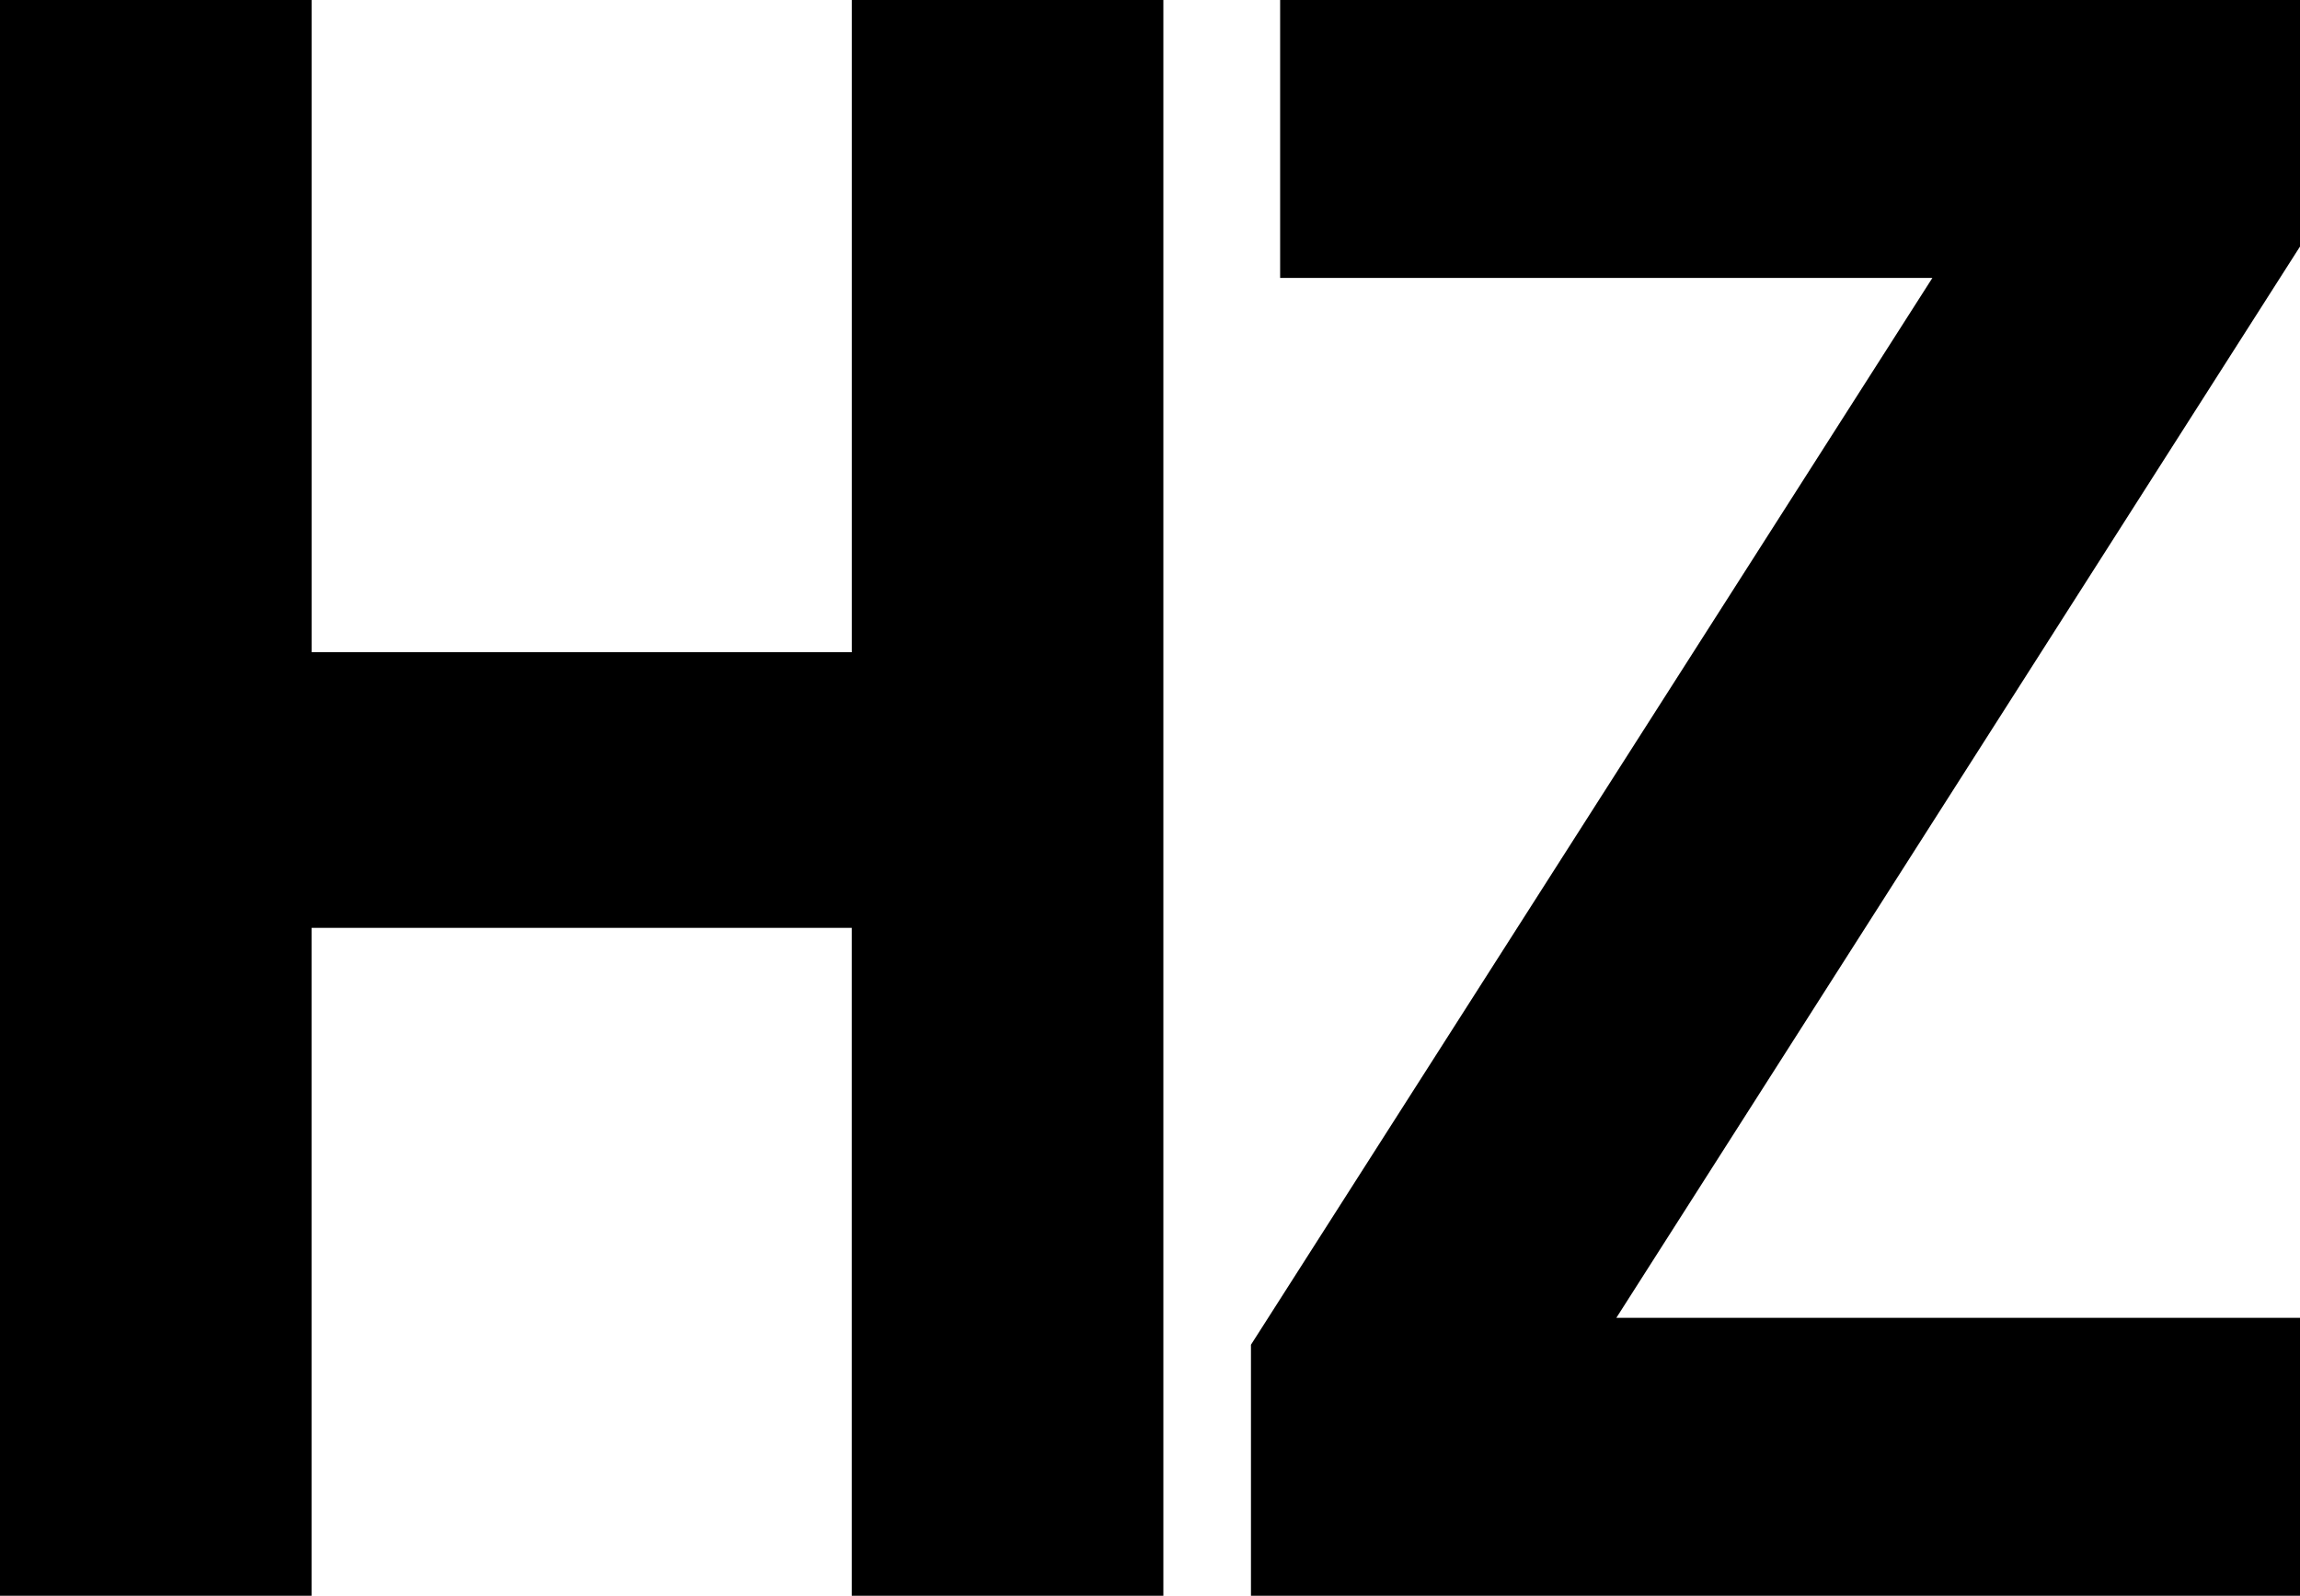 <svg xmlns="http://www.w3.org/2000/svg" width="62.591" height="43.432" viewBox="0 0 62.591 43.432">
  <path id="パス_78" data-name="パス 78" d="M36.722,0V-43.432H28.243v17.751h-14.7V-43.432H5.063V0h8.479V-18.178h14.7V0ZM67.654,0V-7.564H49.049L67.654-36.722v-6.71H39.9v7.564H57.65L39.106-6.832V0Z" transform="translate(-5.063 43.432)"/>
</svg>

